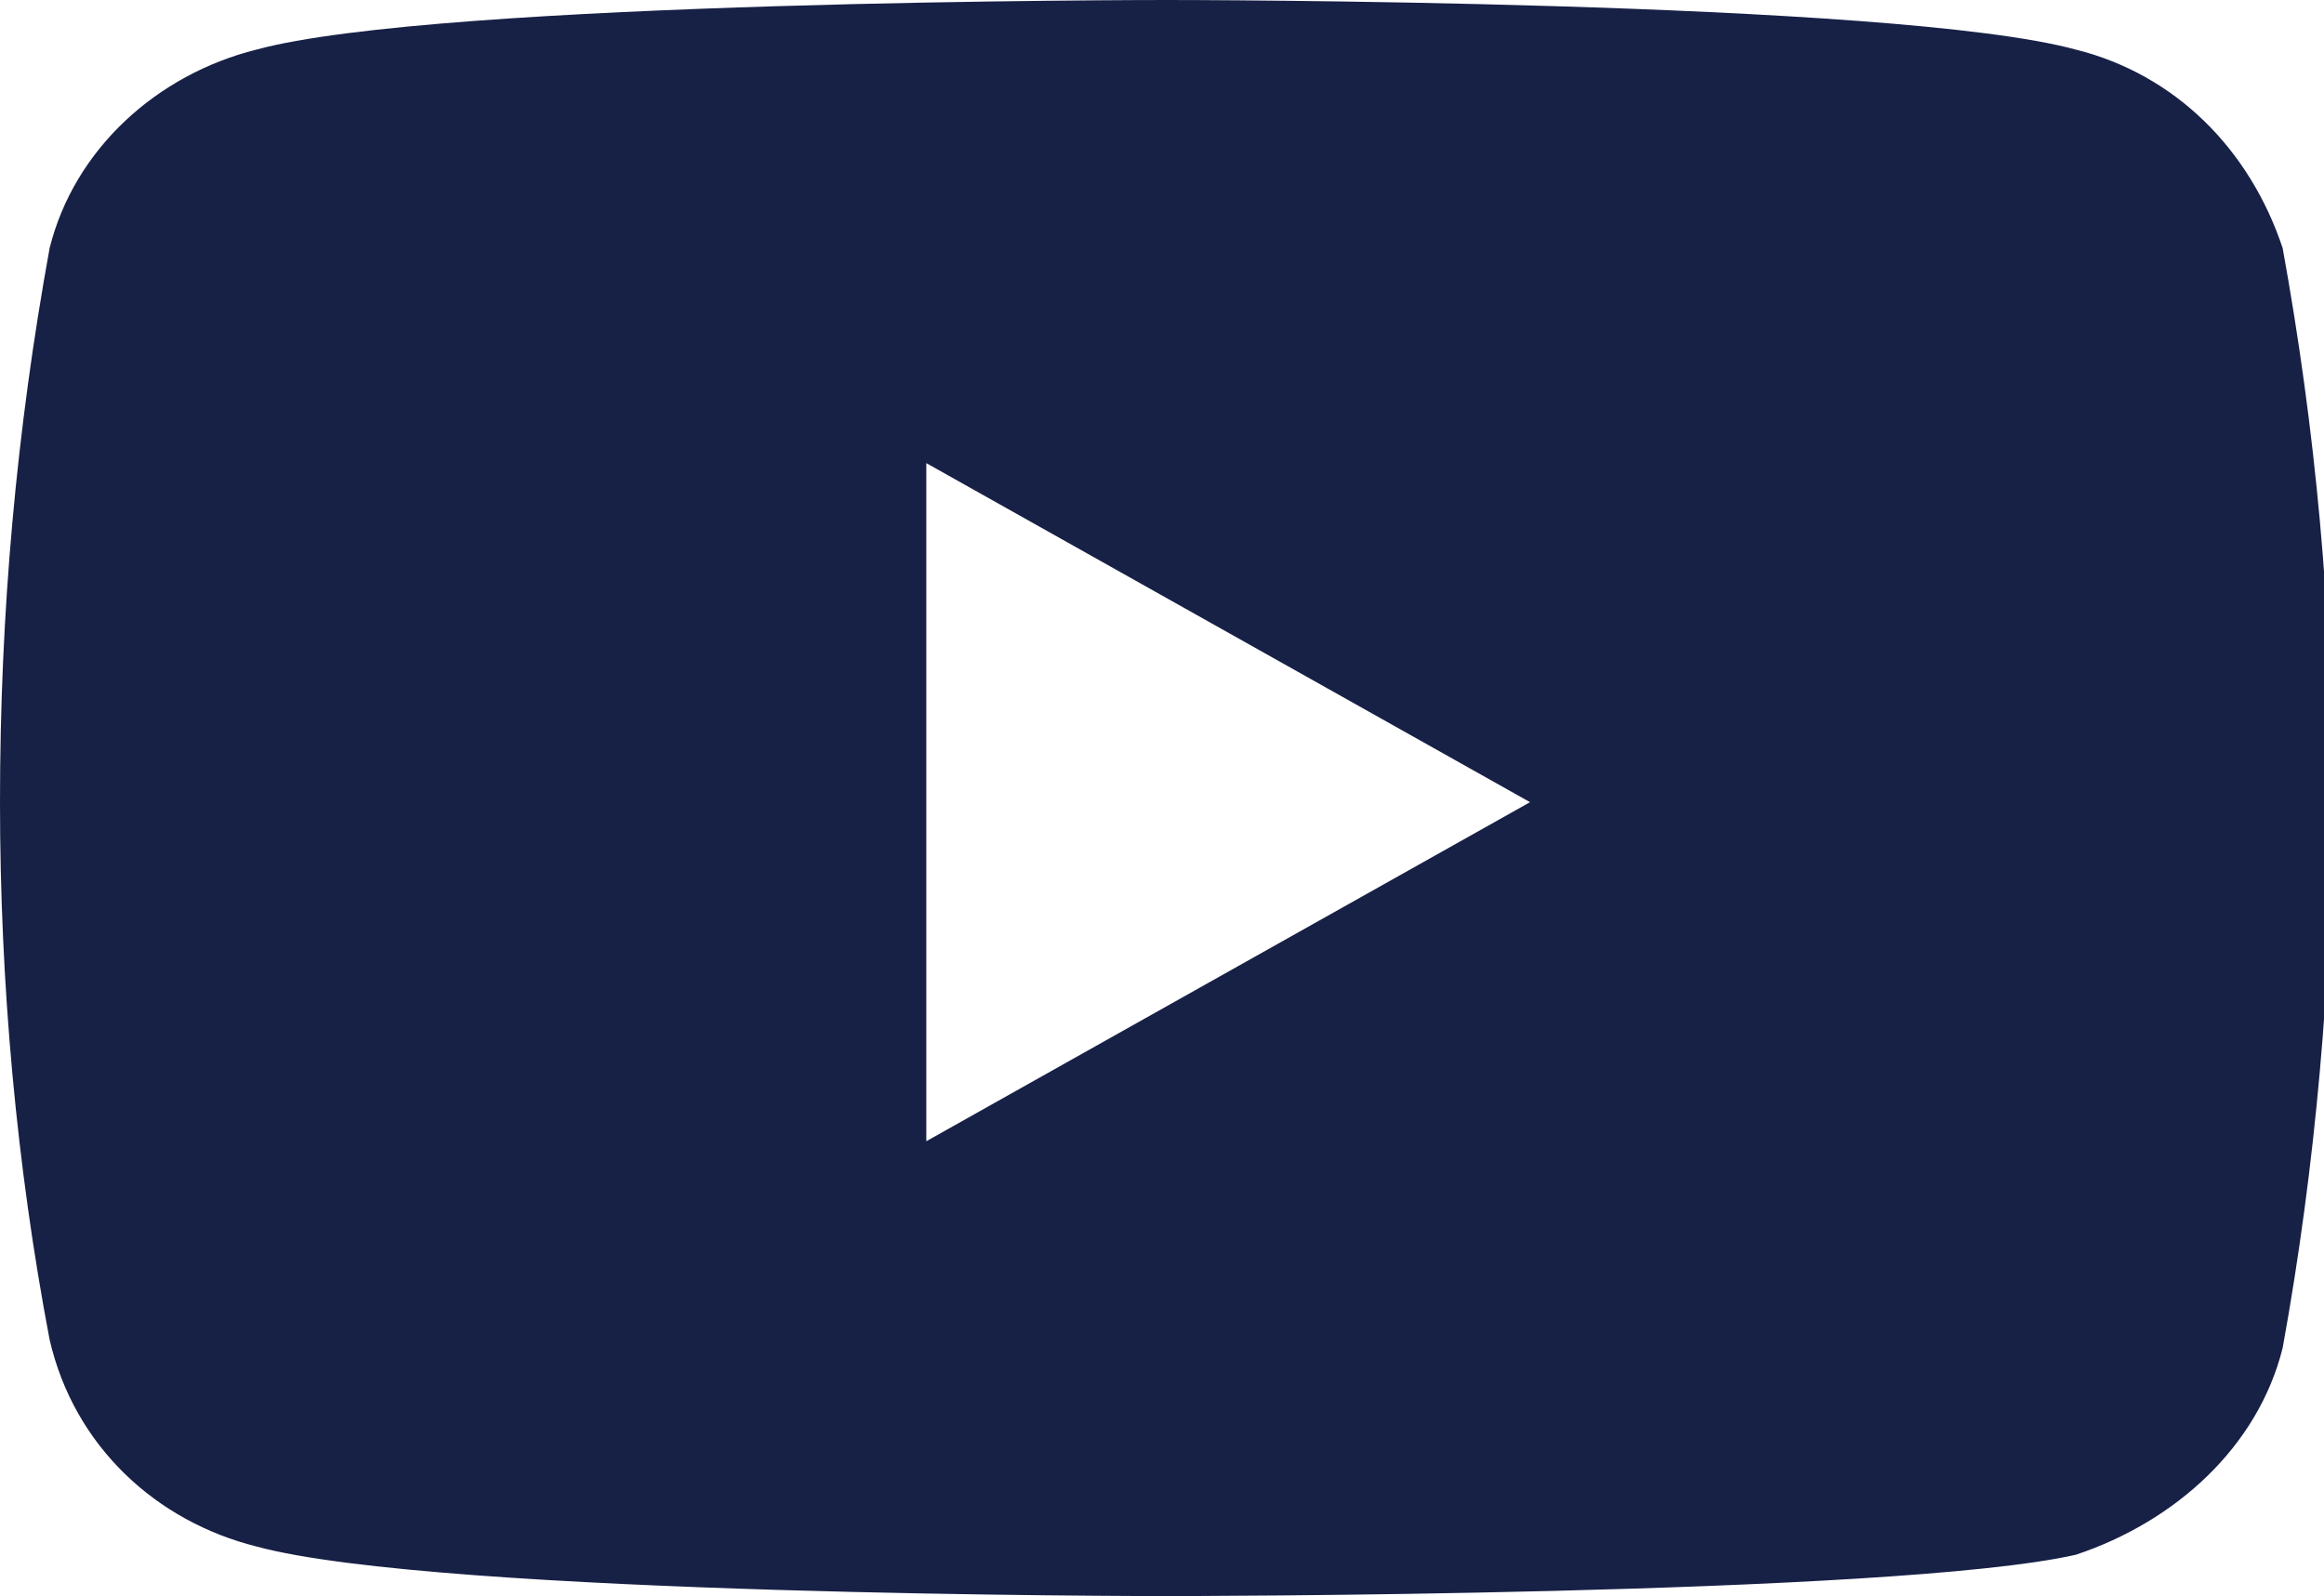<?xml version="1.0" encoding="utf-8"?>
<!-- Generator: Adobe Illustrator 24.0.1, SVG Export Plug-In . SVG Version: 6.00 Build 0)  -->
<svg version="1.1" id="Layer_1" xmlns="http://www.w3.org/2000/svg" xmlns:xlink="http://www.w3.org/1999/xlink" x="0px" y="0px"
	 viewBox="0 0 28.1 19.3" style="enable-background:new 0 0 28.1 19.3;" xml:space="preserve">
<style type="text/css">
	.st0{fill:#172045;}
</style>
<path id="Subtraction_7" class="st0" d="M14.1,19.3c-0.1,0-8.8,0-11-0.6c-1.2-0.3-2.2-1.2-2.5-2.5C0.2,14.1,0,11.9,0,9.7
	C0,7.4,0.2,5.2,0.6,3c0.3-1.2,1.3-2.1,2.5-2.4C5.3,0,14,0,14.1,0s8.8,0,11,0.6c1.2,0.3,2.1,1.2,2.5,2.4c0.4,2.2,0.6,4.4,0.6,6.6
	s-0.2,4.5-0.6,6.7c-0.3,1.2-1.3,2.1-2.5,2.5C22.9,19.3,14.1,19.3,14.1,19.3z M11.2,5.6L11.2,5.6v8.2l7.3-4.1L11.2,5.6z"/>
</svg>
